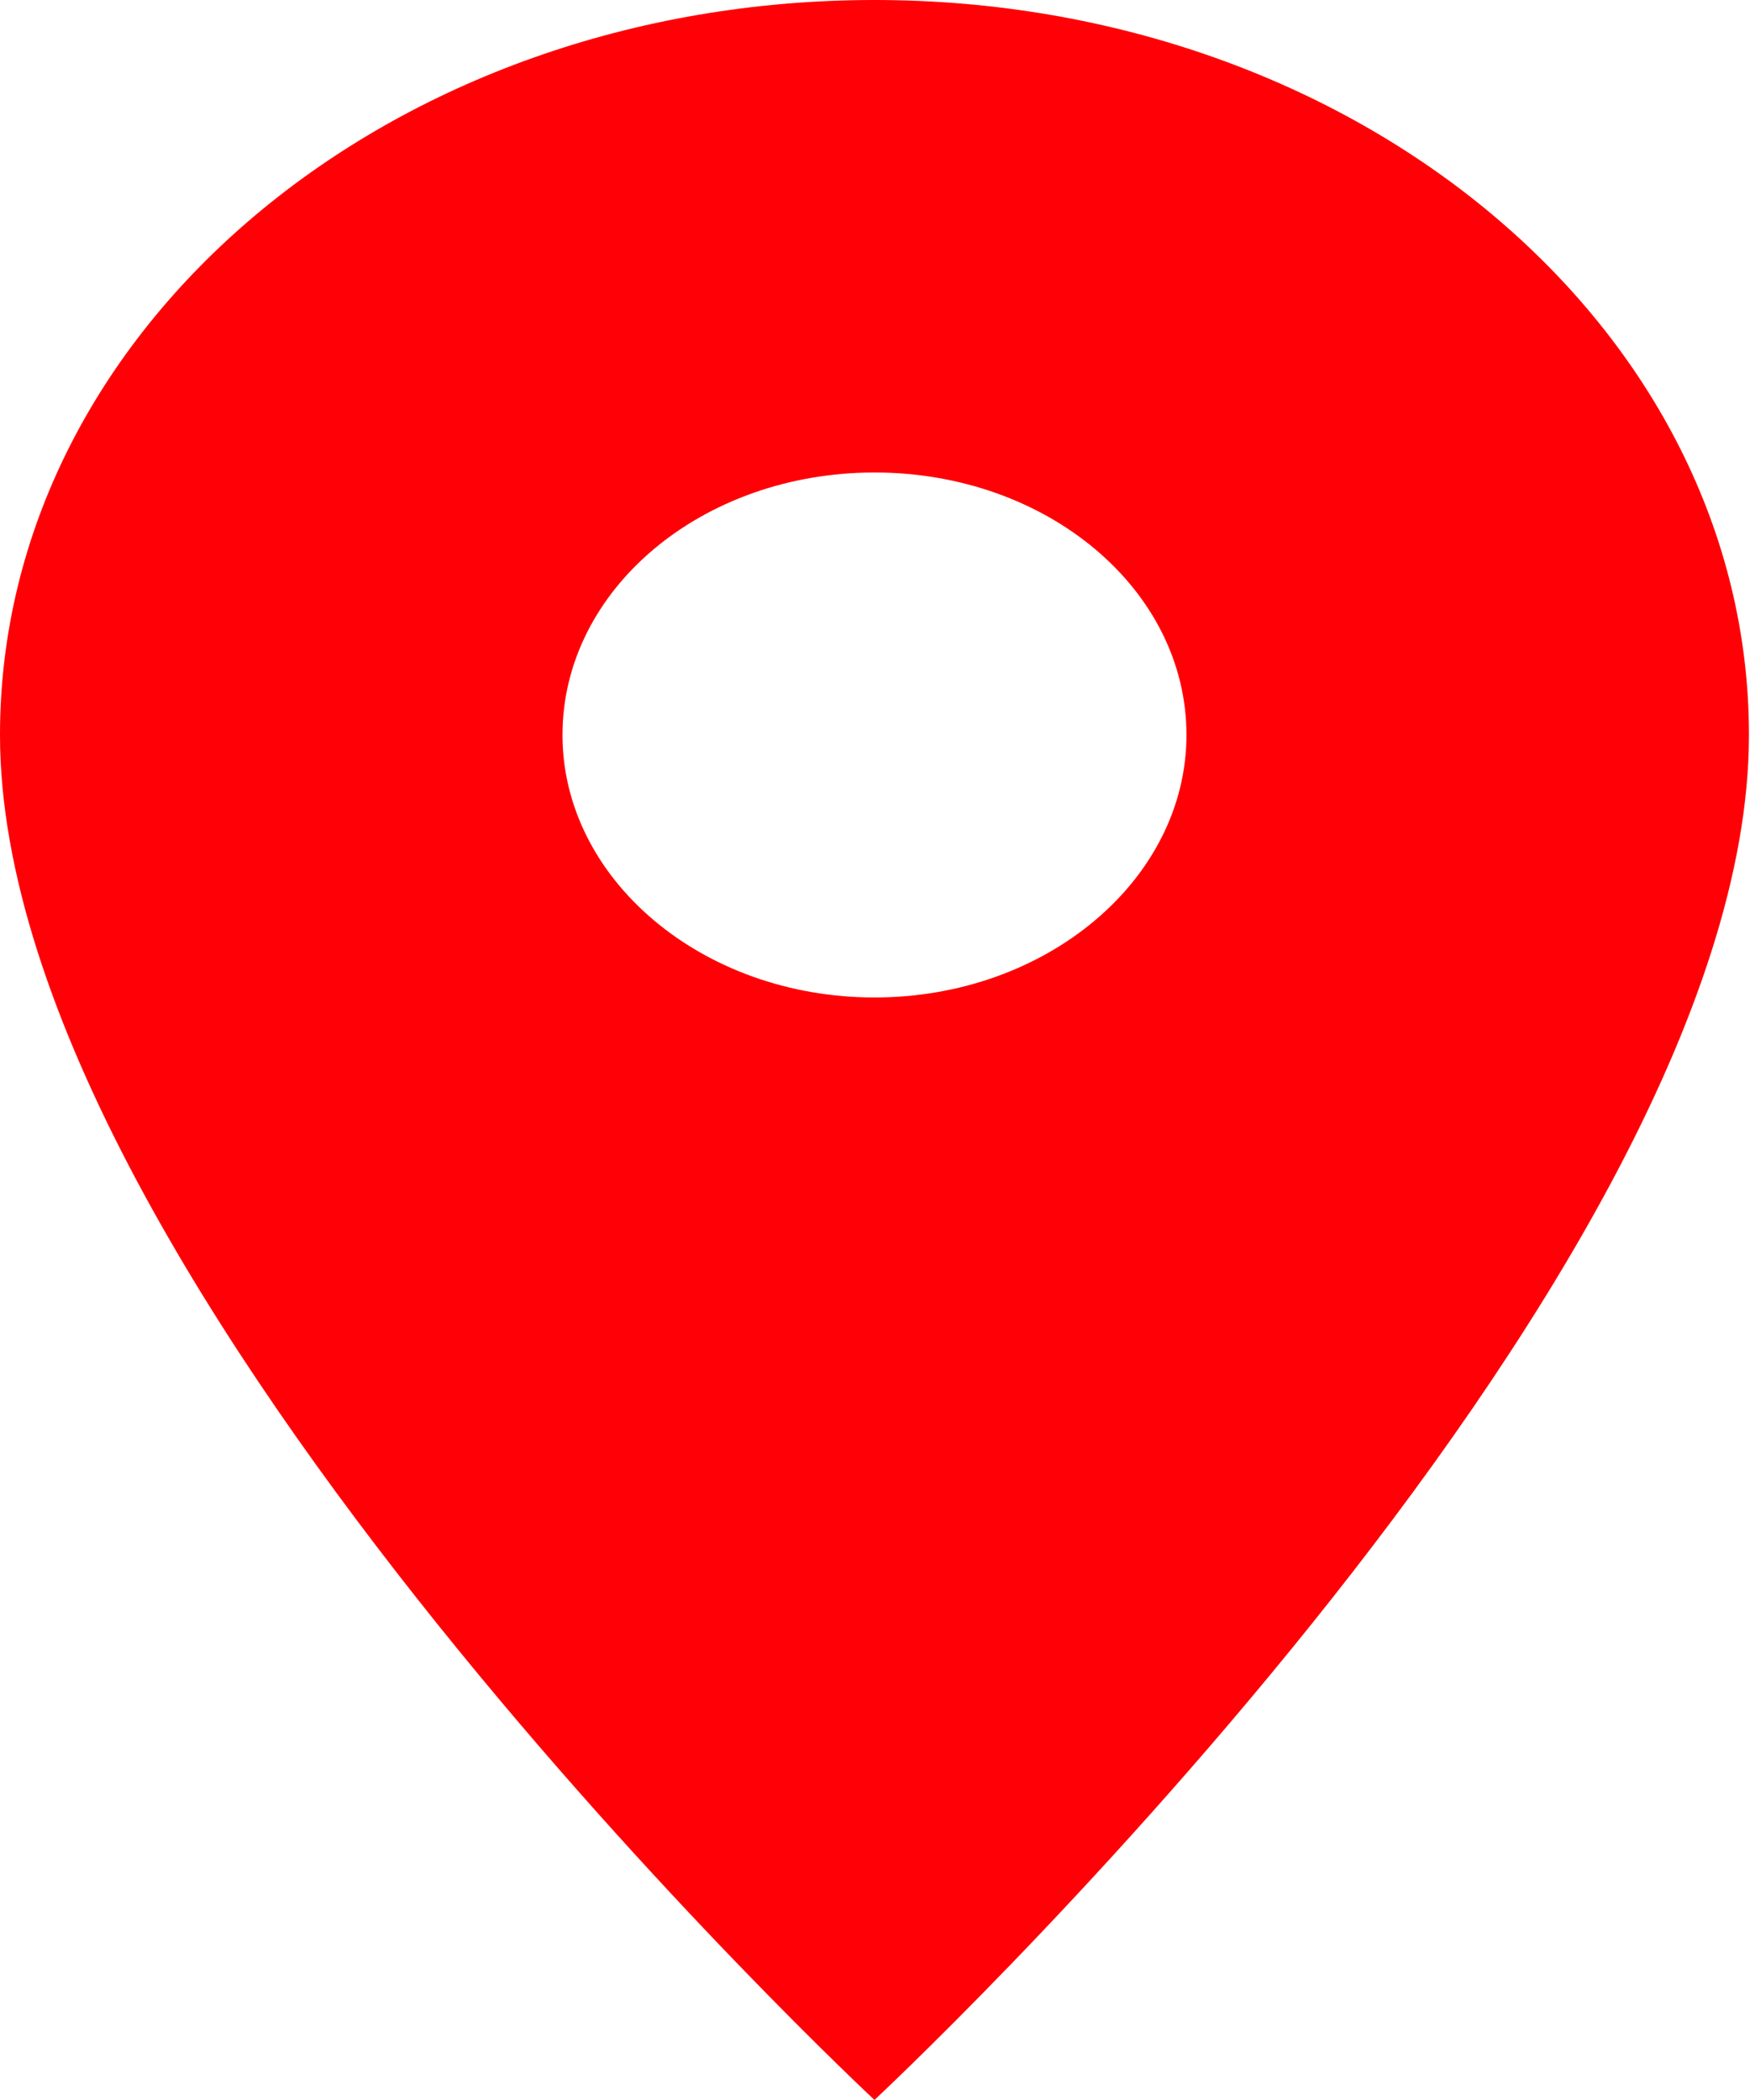 <?xml version="1.0" encoding="UTF-8"?> <svg xmlns="http://www.w3.org/2000/svg" xmlns:xlink="http://www.w3.org/1999/xlink" width="11.667" height="14" viewBox="0 0 11.667 14" fill="none"><desc> Created with Pixso. </desc><defs></defs><path id="矢量 49" d="M5.83 0C2.6 0 0 2.19 0 4.9C0 8.57 5.83 14 5.83 14C5.83 14 11.66 8.57 11.66 4.9C11.66 2.19 9.05 0 5.83 0ZM5.83 6.65C4.68 6.65 3.75 5.86 3.75 4.9C3.75 3.93 4.68 3.15 5.83 3.15C6.98 3.15 7.91 3.93 7.91 4.9C7.91 5.86 6.98 6.65 5.83 6.65Z" fill="#FF0006" fill-opacity="1" fill-rule="evenodd"></path></svg> 